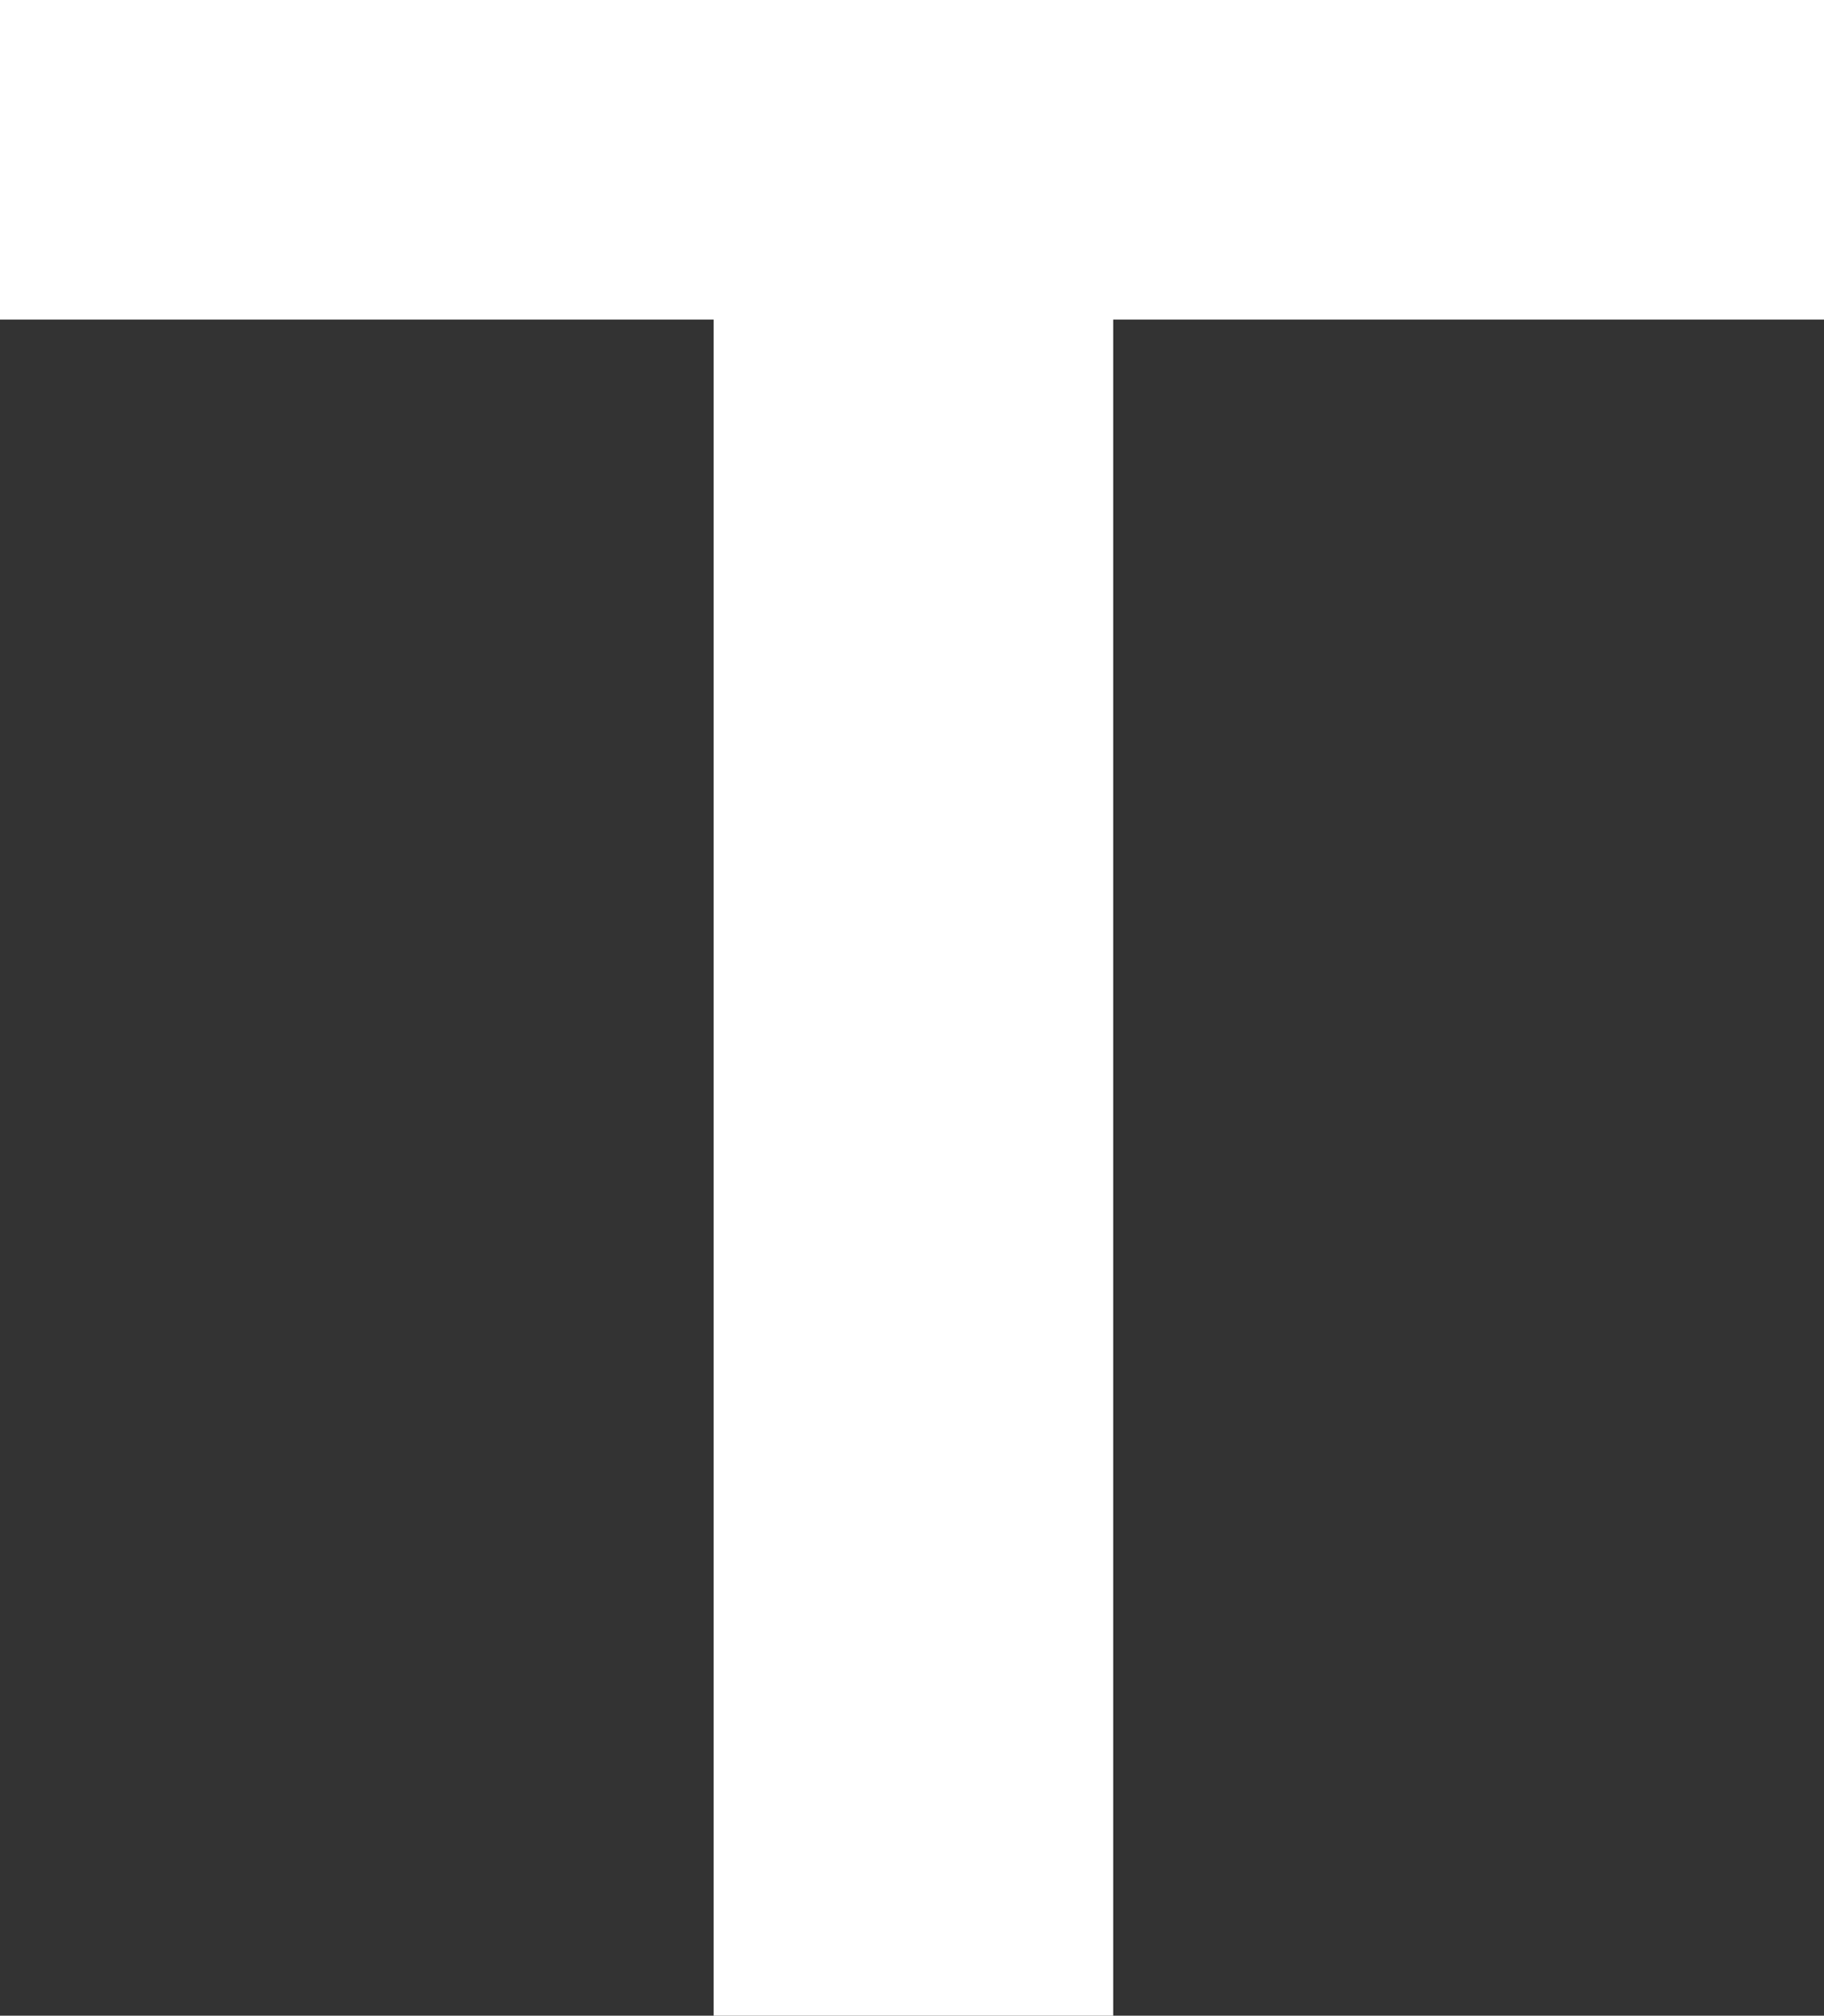 <?xml version="1.0" encoding="utf-8"?>
<svg xmlns="http://www.w3.org/2000/svg" fill="none" height="100%" overflow="visible" preserveAspectRatio="none" style="display: block;" viewBox="0 0 7.149 7.897" width="100%">
<rect x="0" y="0" width="7.149" height="7.897" fill="#333333" stroke="none"/>
<path d="M2.797 7.897V1.252H0V0H7.149V1.252H4.363V7.897H2.797Z" fill="white" id="Vector"/>
</svg>